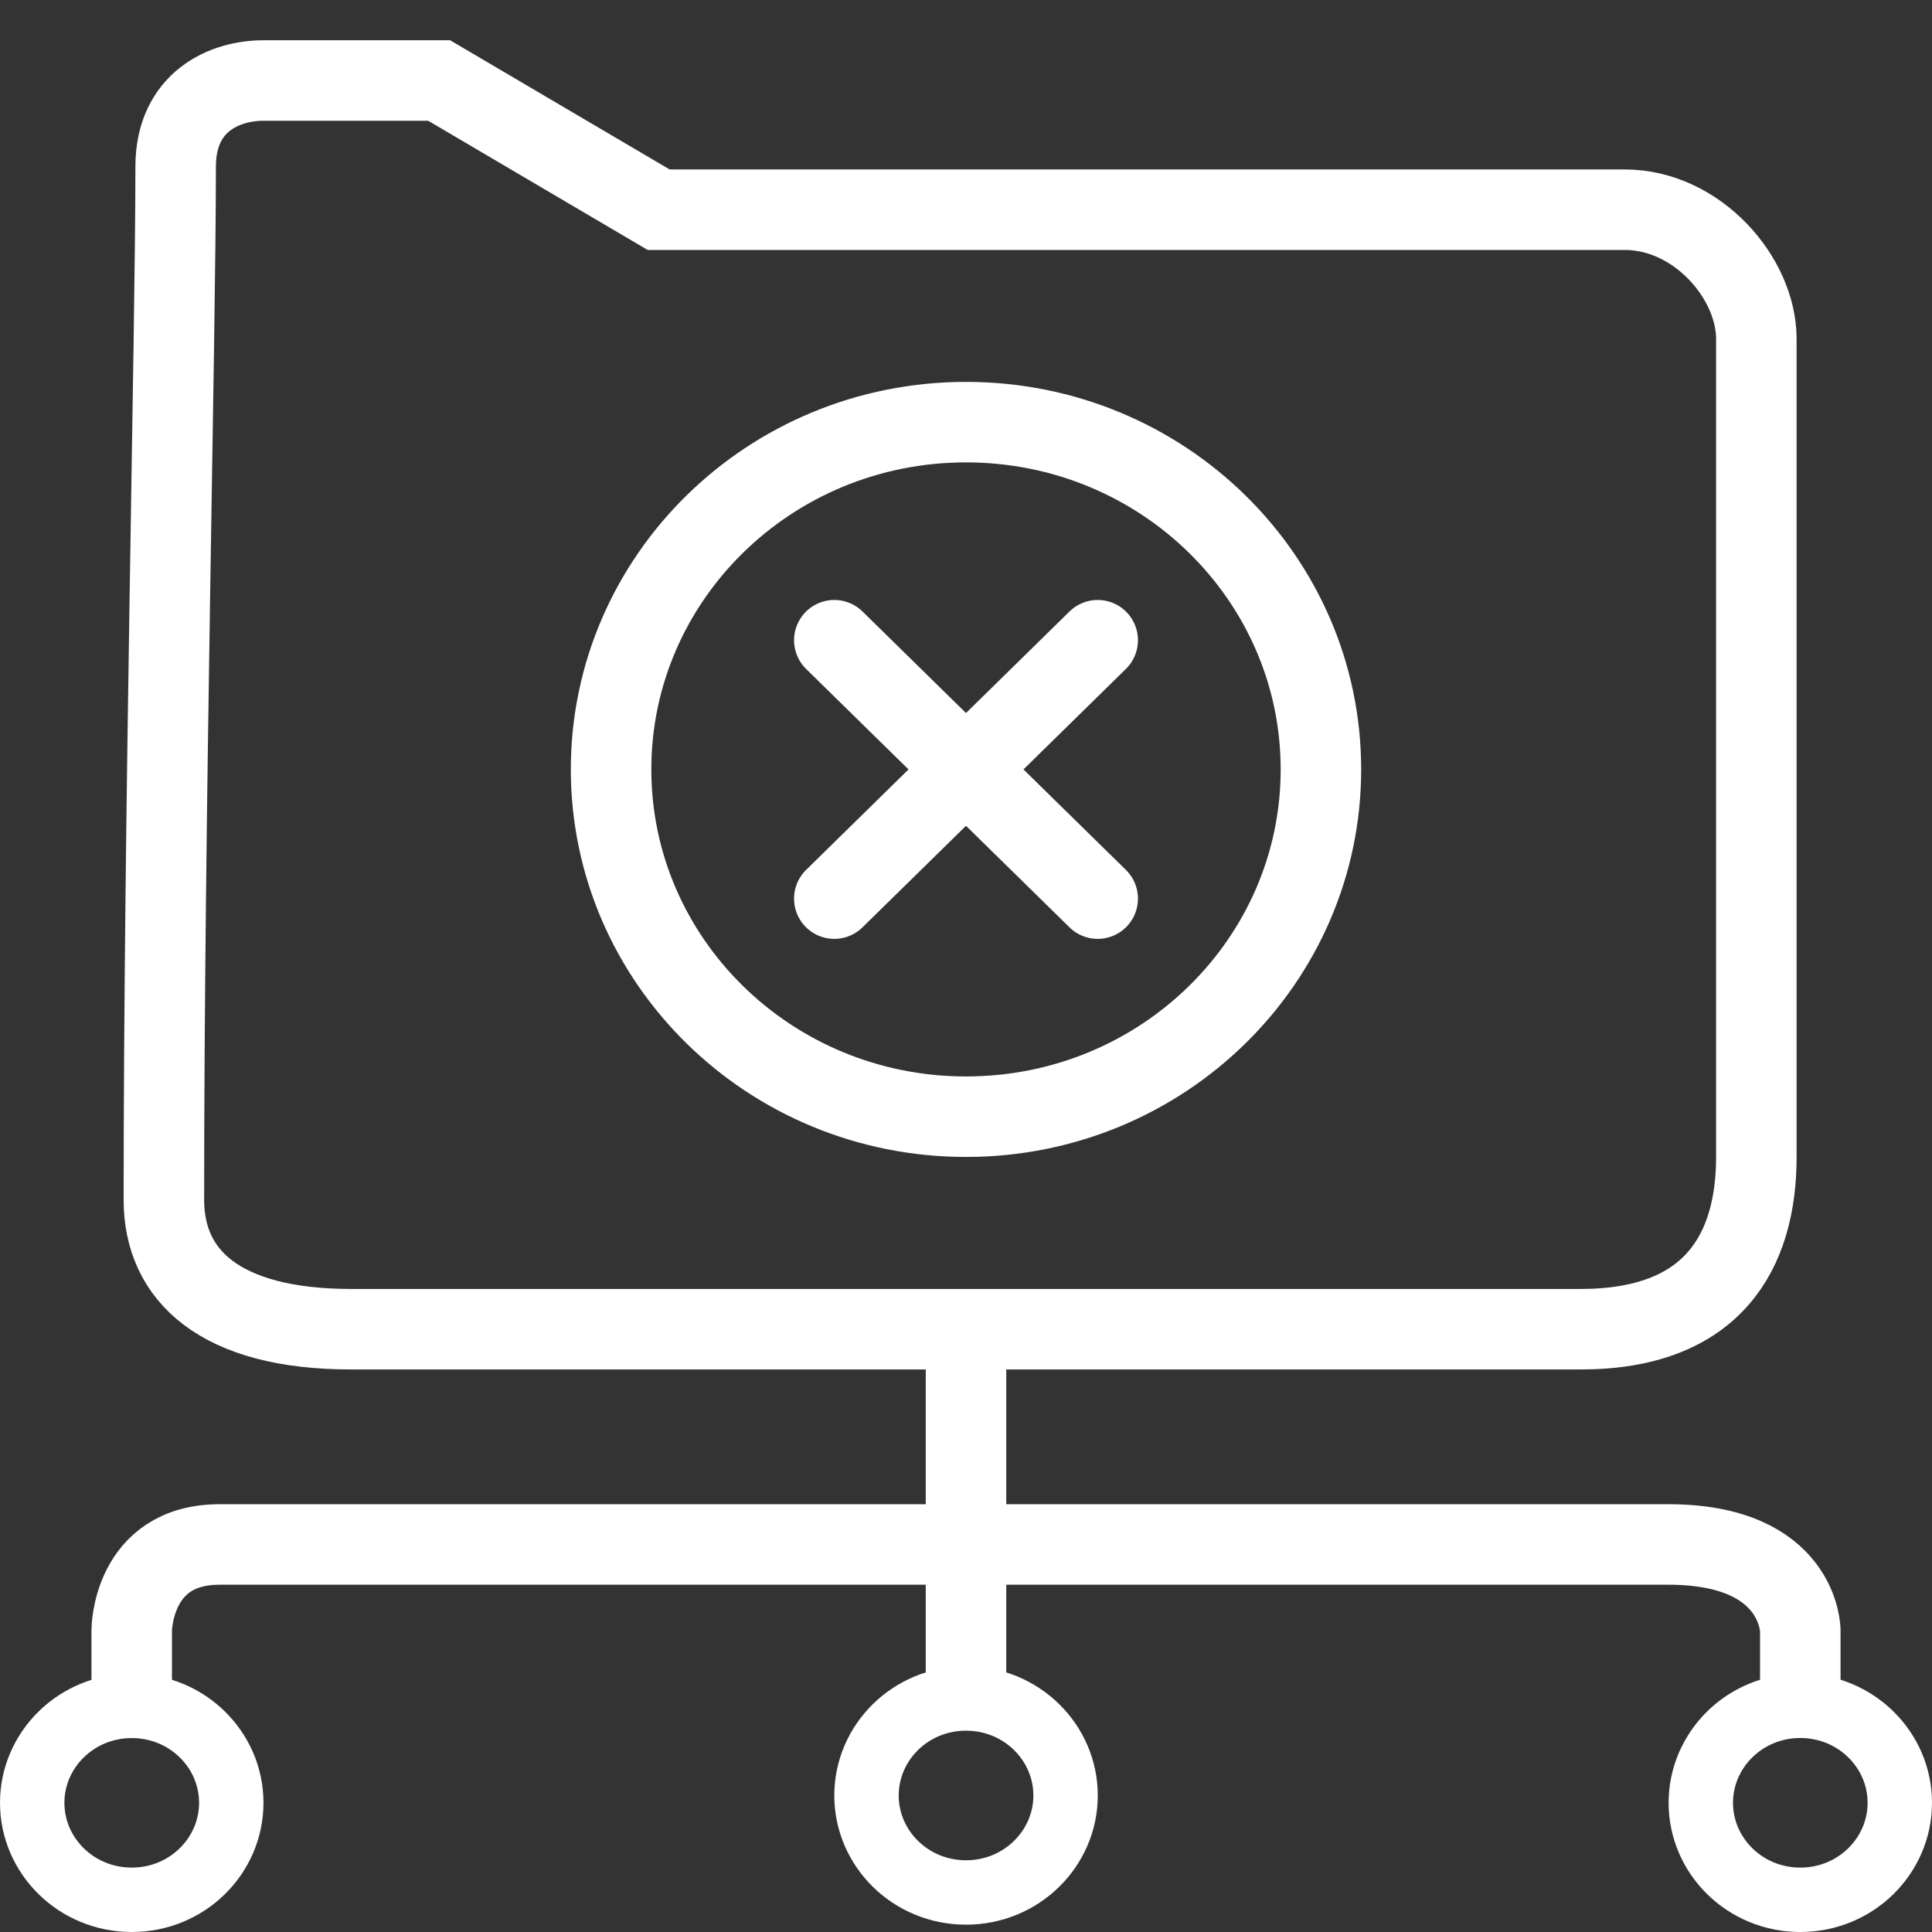 <?xml version="1.0" encoding="UTF-8"?>
<svg xmlns="http://www.w3.org/2000/svg" width="24" height="24" viewBox="0 0 24 24" fill="none">
  <rect x="0" y="0" width="24" height="24" fill="#333333" stroke="none"/>
  <g clip-path="url(#clip0_1210_1365)">
    <path d="M1.637 21.191C2.327 21.191 2.873 21.737 2.873 22.395C2.873 23.053 2.327 23.6 1.637 23.6C0.946 23.6 0.4 23.053 0.4 22.395C0.4 21.737 0.947 21.191 1.637 21.191Z" stroke="white" stroke-width="0.8"></path>
    <path d="M12 21.099C12.69 21.099 13.237 21.646 13.237 22.304C13.237 22.962 12.69 23.509 12 23.509C11.31 23.509 10.764 22.962 10.764 22.304C10.764 21.646 11.31 21.099 12 21.099Z" stroke="white" stroke-width="0.8"></path>
    <path d="M12 5.244C14.444 5.244 16.409 7.185 16.409 9.558C16.409 11.931 14.444 13.872 12 13.872C9.556 13.872 7.591 11.931 7.591 9.558C7.591 7.185 9.556 5.244 12 5.244Z" stroke="white"></path>
    <path d="M10.364 7.953L12 9.558M13.636 11.163L12 9.558M12 9.558L13.636 7.953M12 9.558L10.364 11.163" stroke="white" stroke-linecap="round"></path>
    <path d="M22.364 21.19C23.054 21.19 23.6 21.737 23.6 22.395C23.6 23.053 23.054 23.6 22.364 23.6C21.674 23.6 21.128 23.053 21.128 22.395C21.128 21.737 21.674 21.19 22.364 21.19Z" stroke="white" stroke-width="0.8"></path>
    <path d="M1.636 21.326V20.256C1.636 20.256 1.636 19.186 2.727 19.186C3.273 19.186 4.364 19.186 4.364 19.186H12M22.364 21.326V20.256C22.364 20.256 22.364 19.186 20.727 19.186C19.636 19.186 17.182 19.186 17.182 19.186H12M12 19.186V20.791V16.512" stroke="white"></path>
    <path d="M8.182 2.605L5.455 1L3.273 1C2.796 1 2.182 1.258 2.182 2.07C2.182 4.209 2.036 10.093 2.036 14.907C2.036 15.841 2.727 16.512 4.364 16.512H19.636C21.273 16.512 21.818 15.554 21.818 14.372L21.818 4.209C21.818 3.456 21.086 2.605 20.182 2.605H8.182Z" stroke="white" stroke-linecap="round"></path>
  </g>
  <defs>
    <clipPath id="clip0_1210_1365">
      <rect width="24" height="24" fill="white"></rect>
    </clipPath>
  </defs>
</svg>
